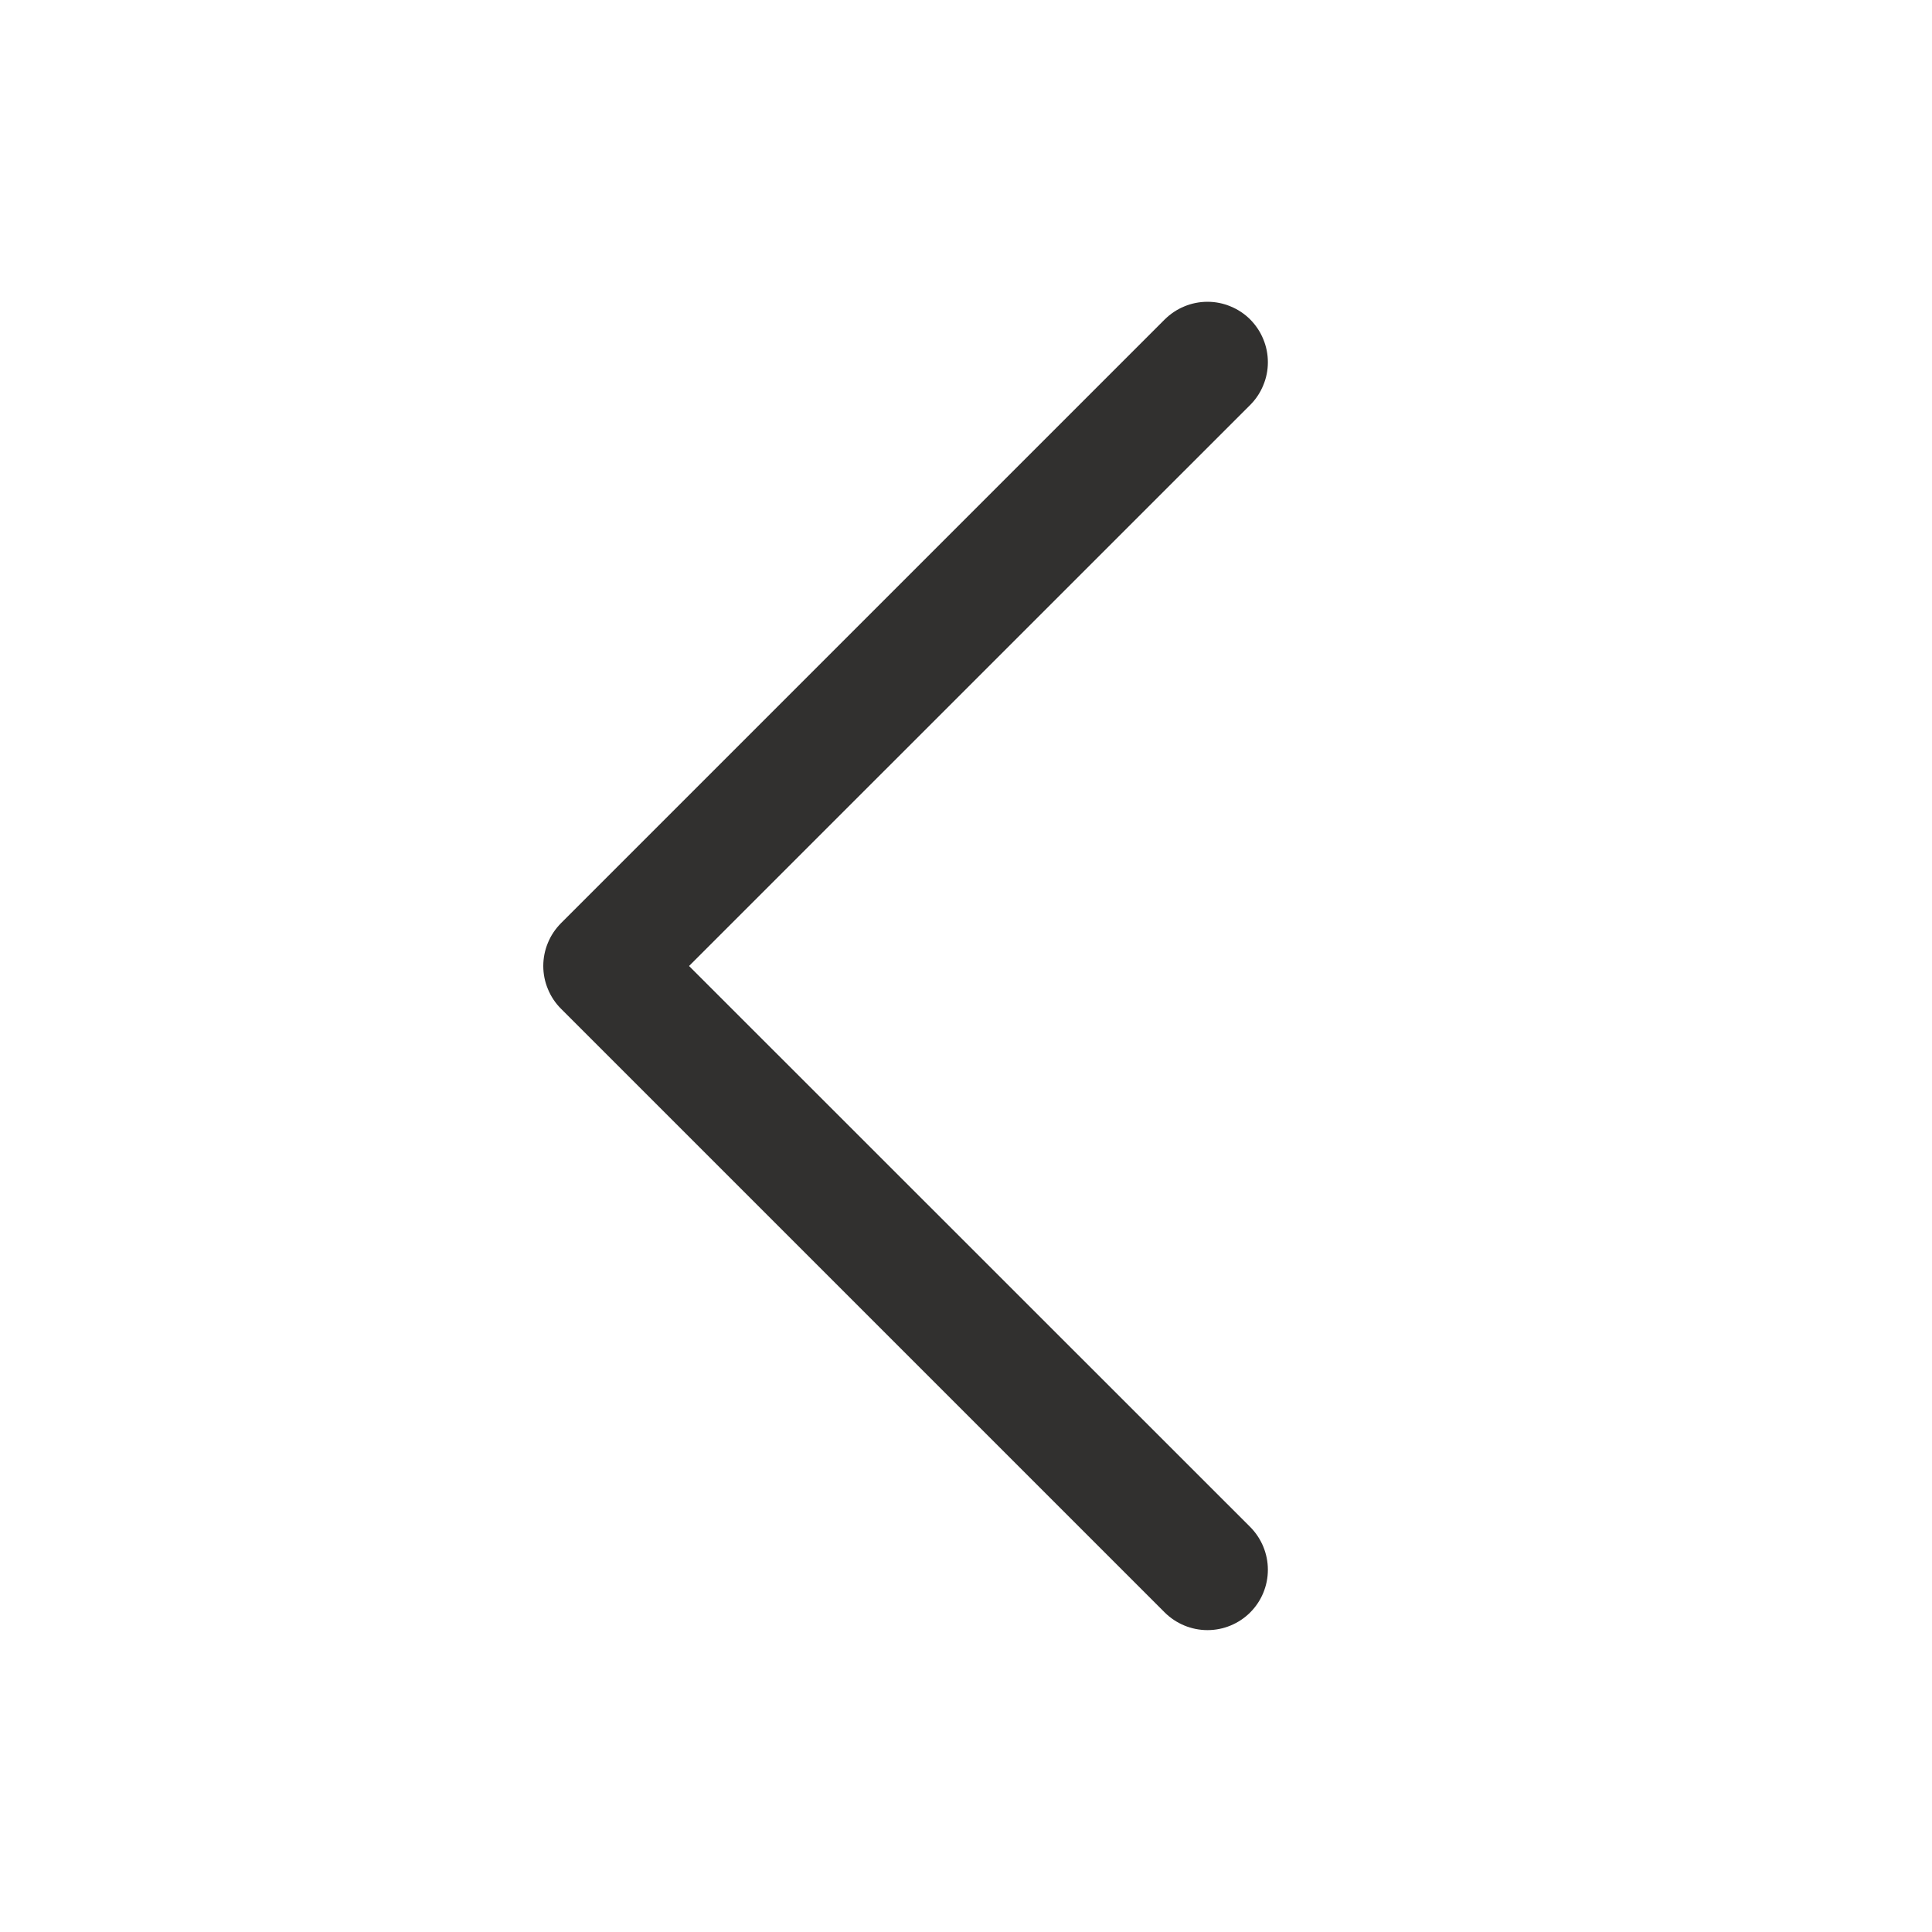<svg width="20" height="20" viewBox="0 0 20 20" fill="none" xmlns="http://www.w3.org/2000/svg">
<path d="M5.807 9.557L12.057 3.307C12.116 3.249 12.184 3.203 12.26 3.172C12.336 3.14 12.418 3.124 12.5 3.124C12.582 3.124 12.663 3.14 12.739 3.172C12.815 3.203 12.884 3.249 12.942 3.307C13 3.366 13.046 3.434 13.077 3.51C13.109 3.586 13.125 3.668 13.125 3.75C13.125 3.832 13.109 3.913 13.077 3.989C13.046 4.065 13 4.134 12.942 4.192L7.133 10L12.942 15.807C13.059 15.925 13.125 16.084 13.125 16.25C13.125 16.416 13.059 16.575 12.942 16.692C12.825 16.809 12.665 16.875 12.5 16.875C12.334 16.875 12.175 16.809 12.057 16.692L5.807 10.442C5.749 10.384 5.703 10.315 5.672 10.239C5.64 10.163 5.624 10.082 5.624 10C5.624 9.918 5.64 9.836 5.672 9.76C5.703 9.684 5.749 9.616 5.807 9.557Z" fill="#31302F"/>
</svg>
